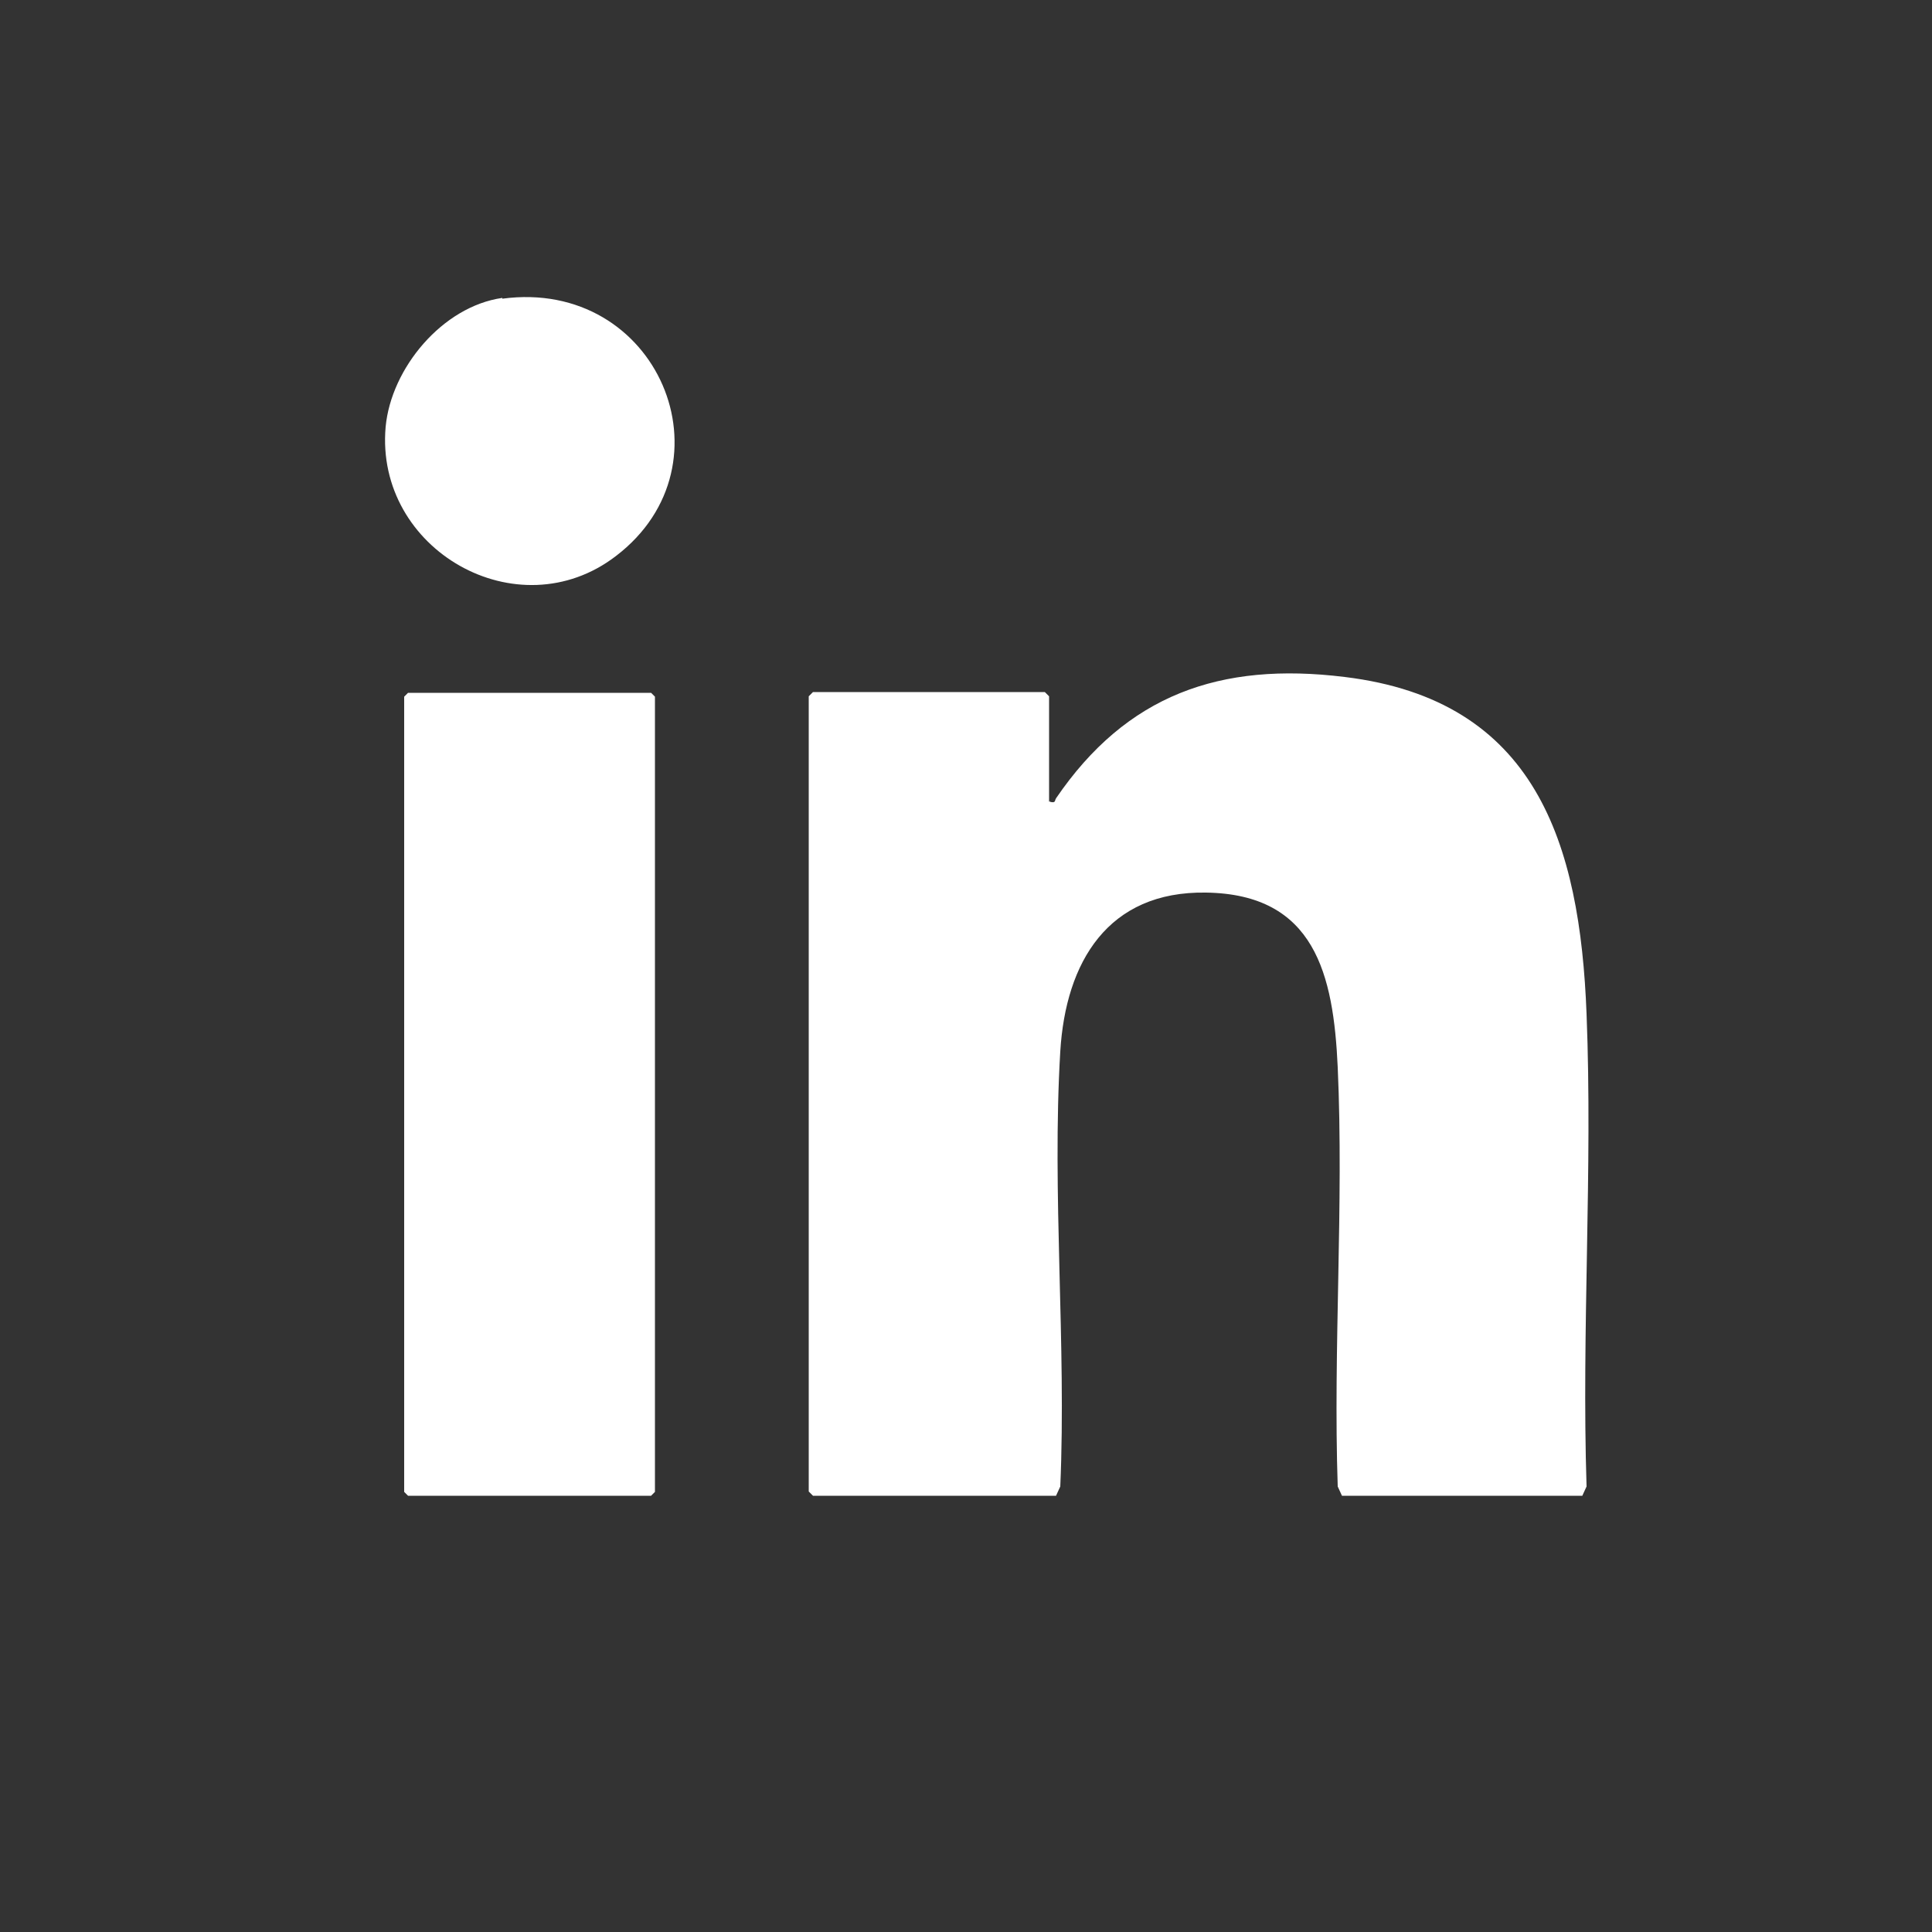 <?xml version="1.0" encoding="UTF-8"?>
<svg id="Layer_1" xmlns="http://www.w3.org/2000/svg" version="1.1" viewBox="0 0 50 50">
  <rect x="0" y="0" width="50" height="50" fill="#333333" stroke="none"/>
  <!-- Generator: Adobe Illustrator 29.7.1, SVG Export Plug-In . SVG Version: 2.1.1 Build 8)  -->
  <defs>
    <style>
      .st0 {
        fill: #fff;
      }
    </style>
  </defs>
  <path class="st0" d="M27.17,20.75c.16.04.12-.03.16-.09,1.82-2.67,4.24-3.54,7.47-3.14,4.95.6,6.09,4.3,6.26,8.72.16,4.04-.13,8.18,0,12.23l-.11.24h-6.22l-.11-.24c-.12-3.58.16-7.28,0-10.85-.11-2.4-.59-4.48-3.41-4.52-2.54-.04-3.63,1.8-3.77,4.11-.22,3.68.16,7.57,0,11.26l-.11.24h-6.29l-.11-.11v-20.58l.11-.11h6l.11.11v2.73l.02-.02Z"/>
  <polygon class="st0" points="10.56 17.93 16.85 17.93 16.95 18.03 16.95 38.61 16.85 38.71 10.56 38.71 10.46 38.61 10.46 18.03 10.56 17.93"/>
  <path class="st0" d="M13,7.73c4.02-.54,6.06,4.28,2.94,6.66-2.54,1.95-6.24-.16-5.96-3.34.14-1.52,1.47-3.12,3.02-3.34h0Z"/>
</svg>